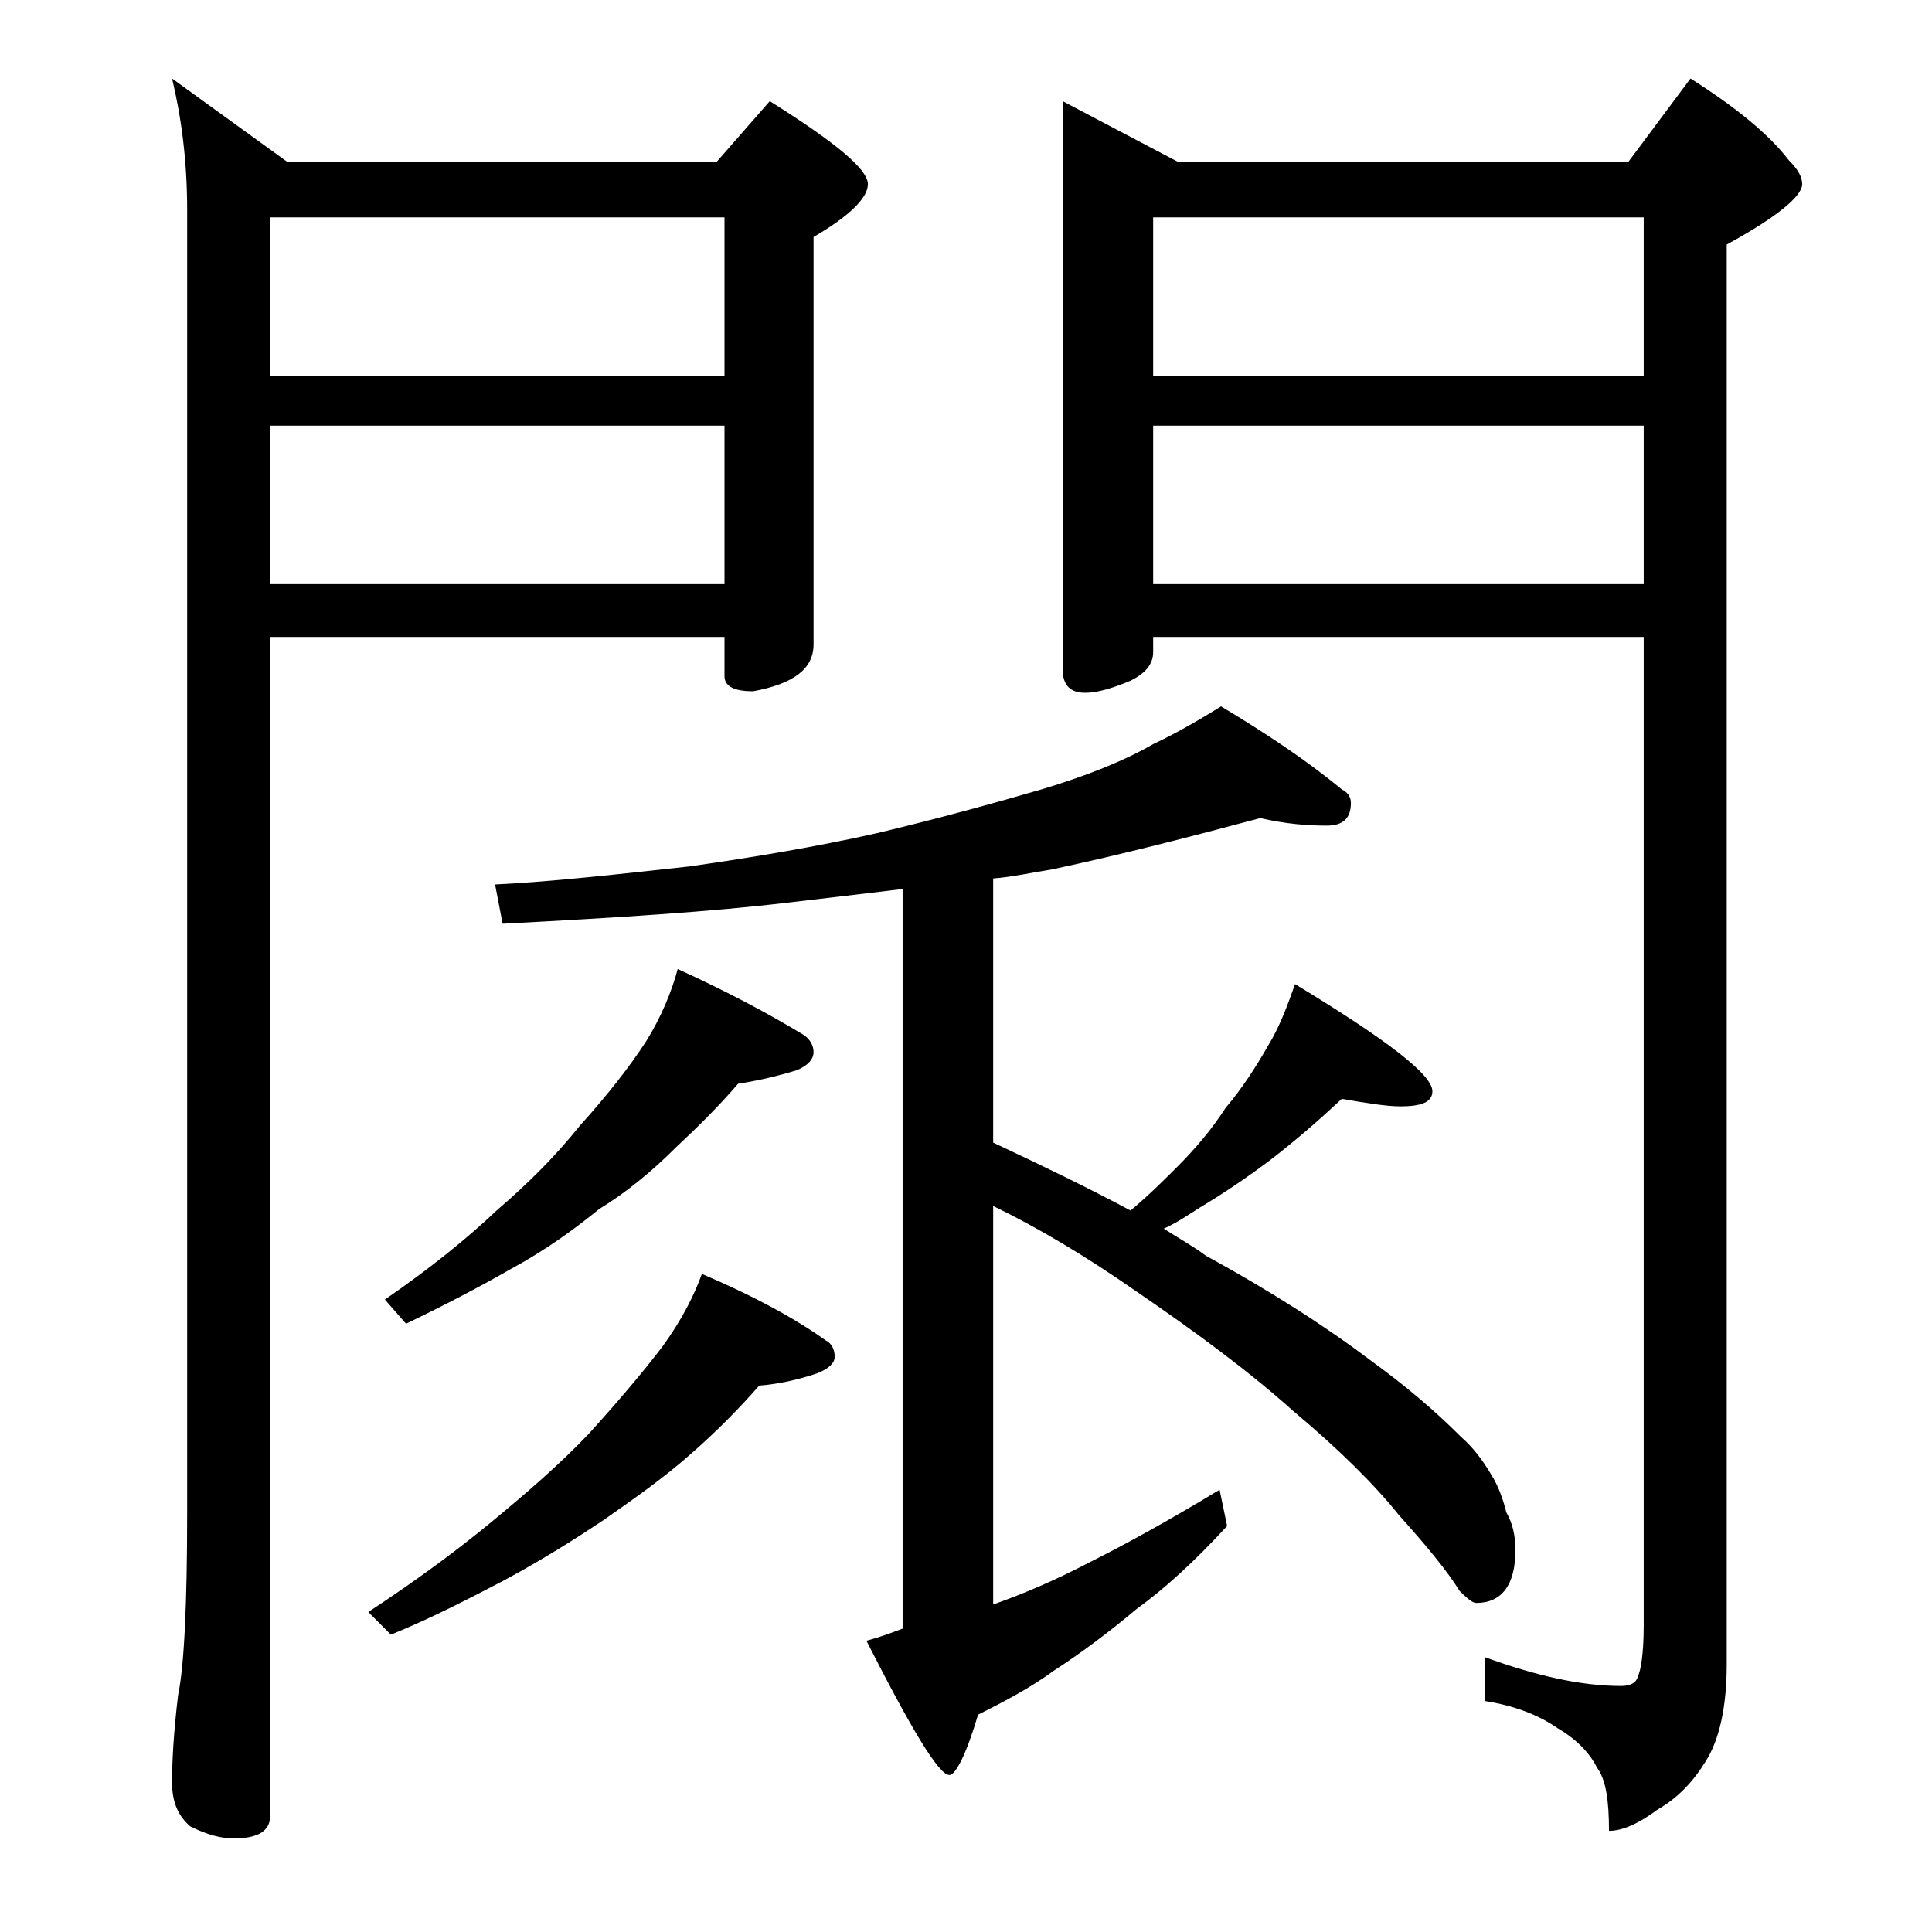 <?xml version="1.0" encoding="utf-8"?>
<!-- Generator: Adobe Illustrator 18.0.0, SVG Export Plug-In . SVG Version: 6.00 Build 0)  -->
<!DOCTYPE svg PUBLIC "-//W3C//DTD SVG 1.1//EN" "http://www.w3.org/Graphics/SVG/1.1/DTD/svg11.dtd">
<svg version="1.1" id="Layer_1" xmlns="http://www.w3.org/2000/svg" xmlns:xlink="http://www.w3.org/1999/xlink" x="0px" y="0px"
	 viewBox="0 0 128 128" enable-background="new 0 0 128 128" xml:space="preserve">
<path d="M11.4,5.2l7.6,5.5h28.5l3.5-4c4.3,2.7,6.5,4.5,6.5,5.5c0,0.9-1.2,2.1-3.6,3.5v27c0,1.6-1.3,2.6-4,3.1c-1.2,0-1.9-0.3-1.9-1
	v-2.6H17.9v78.1c0,1-0.8,1.5-2.4,1.5c-0.8,0-1.7-0.2-2.9-0.8c-0.8-0.7-1.2-1.6-1.2-2.9c0-1.4,0.1-3.3,0.4-5.8
	c0.4-1.9,0.6-6,0.6-12.1V13.9C12.4,10.6,12,7.7,11.4,5.2z M17.9,24.9H48V14.4H17.9V24.9z M17.9,38.7H48V28.2H17.9V38.7z M46.5,84.4
	c3.3,1.4,6.1,2.9,8.2,4.4c0.4,0.2,0.6,0.6,0.6,1.1c0,0.4-0.4,0.8-1.2,1.1c-1.2,0.4-2.5,0.7-3.8,0.8c-1.4,1.6-2.9,3.1-4.5,4.5
	c-1.8,1.6-3.8,3-5.8,4.4c-1.8,1.2-4,2.6-6.6,4c-2.3,1.2-4.8,2.5-7.5,3.6l-1.5-1.5c3.2-2.1,5.9-4.1,8.2-6c2.3-1.9,4.5-3.8,6.4-5.8
	c2-2.2,3.6-4.1,4.9-5.8C45.2,87.4,46,85.8,46.5,84.4z M44.9,64.2c3.3,1.5,6.1,3,8.4,4.4c0.4,0.3,0.6,0.7,0.6,1.1
	c0,0.5-0.4,0.9-1.1,1.2c-1.3,0.4-2.6,0.7-3.9,0.9c-1.2,1.4-2.6,2.8-4.1,4.2c-1.6,1.6-3.3,3-5.1,4.1c-1.6,1.3-3.5,2.7-5.9,4
	c-2.1,1.2-4.4,2.4-6.9,3.6l-1.4-1.6c2.9-2,5.4-4,7.4-5.9c2.1-1.8,3.9-3.6,5.5-5.6c1.8-2,3.3-3.9,4.4-5.6
	C43.8,67.4,44.5,65.7,44.9,64.2z M83.5,54.2c-4.5,1.2-9.1,2.4-13.8,3.4c-1.3,0.2-2.6,0.5-3.9,0.6v17.5c3.2,1.5,6.3,3,9.1,4.5
	c1.2-1,2.2-2,3.1-2.9c1.2-1.2,2.3-2.5,3.2-3.9c1.1-1.3,2-2.7,2.8-4.1c0.8-1.3,1.3-2.7,1.8-4.1c6.1,3.7,9.1,6,9.1,7.1
	c0,0.7-0.7,1-2.1,1c-0.9,0-2.2-0.2-3.9-0.5c-1.5,1.4-3.1,2.8-4.8,4.1c-1.6,1.2-3.1,2.2-4.6,3.1c-0.8,0.5-1.5,1-2.4,1.4
	c1.1,0.7,2,1.2,2.8,1.8c4.4,2.4,8.1,4.8,11,7c2.2,1.6,4.1,3.2,5.9,5c0.8,0.7,1.4,1.5,2,2.5c0.5,0.8,0.8,1.7,1,2.5
	c0.4,0.7,0.6,1.5,0.6,2.5c0,2.3-0.9,3.5-2.6,3.5c-0.2,0-0.5-0.2-1.1-0.8c-0.8-1.3-2.2-3-4-5c-1.6-2-3.9-4.3-7-6.9
	c-2.9-2.6-6.4-5.2-10.5-8c-3.3-2.3-6.5-4.2-9.4-5.6v26.4c2-0.7,4.1-1.6,6.4-2.8c2.4-1.2,5.3-2.8,8.6-4.8l0.5,2.4
	c-2.2,2.4-4.2,4.2-6,5.5c-1.9,1.6-3.8,3-5.5,4.1c-1.5,1.1-3.2,2-5,2.9c-0.8,2.7-1.5,4-1.9,4c-0.7,0-2.5-3-5.5-8.9
	c0.8-0.2,1.6-0.5,2.4-0.8v-49c-2.5,0.3-5,0.6-7.6,0.9c-5,0.6-11.3,1-18.9,1.4l-0.5-2.6c4-0.2,8.3-0.7,12.9-1.2
	c4.2-0.6,8.4-1.3,12.4-2.2c4.2-1,7.8-2,10.9-2.9c3-0.9,5.5-1.9,7.4-3c1.7-0.8,3.2-1.7,4.5-2.5c3,1.8,5.7,3.6,8,5.5
	c0.4,0.2,0.6,0.5,0.6,0.9c0,1-0.5,1.5-1.6,1.5C86.7,54.7,85.2,54.6,83.5,54.2z M70.4,6.7l7.6,4h29.9l4.1-5.5c3,1.9,5.2,3.7,6.5,5.4
	c0.6,0.6,0.9,1.1,0.9,1.6c0,0.8-1.7,2.2-5,4v94.1c0,2.8-0.5,5-1.4,6.4c-0.8,1.3-1.8,2.4-3.2,3.2c-1.2,0.9-2.3,1.4-3.2,1.4
	c0-2-0.2-3.4-0.8-4.2c-0.5-1-1.4-1.9-2.6-2.6c-1.3-0.9-2.9-1.5-4.8-1.8v-2.9c3.3,1.2,6.3,1.9,9,1.9c0.6,0,1-0.2,1.1-0.6
	c0.2-0.4,0.4-1.5,0.4-3.4V42.2H76.4v1c0,0.8-0.5,1.4-1.5,1.9c-1.2,0.5-2.2,0.8-3,0.8c-1,0-1.5-0.5-1.5-1.6V6.7z M76.4,24.9h32.5
	V14.4H76.4V24.9z M76.4,38.7h32.5V28.2H76.4V38.7z"/>
</svg>
